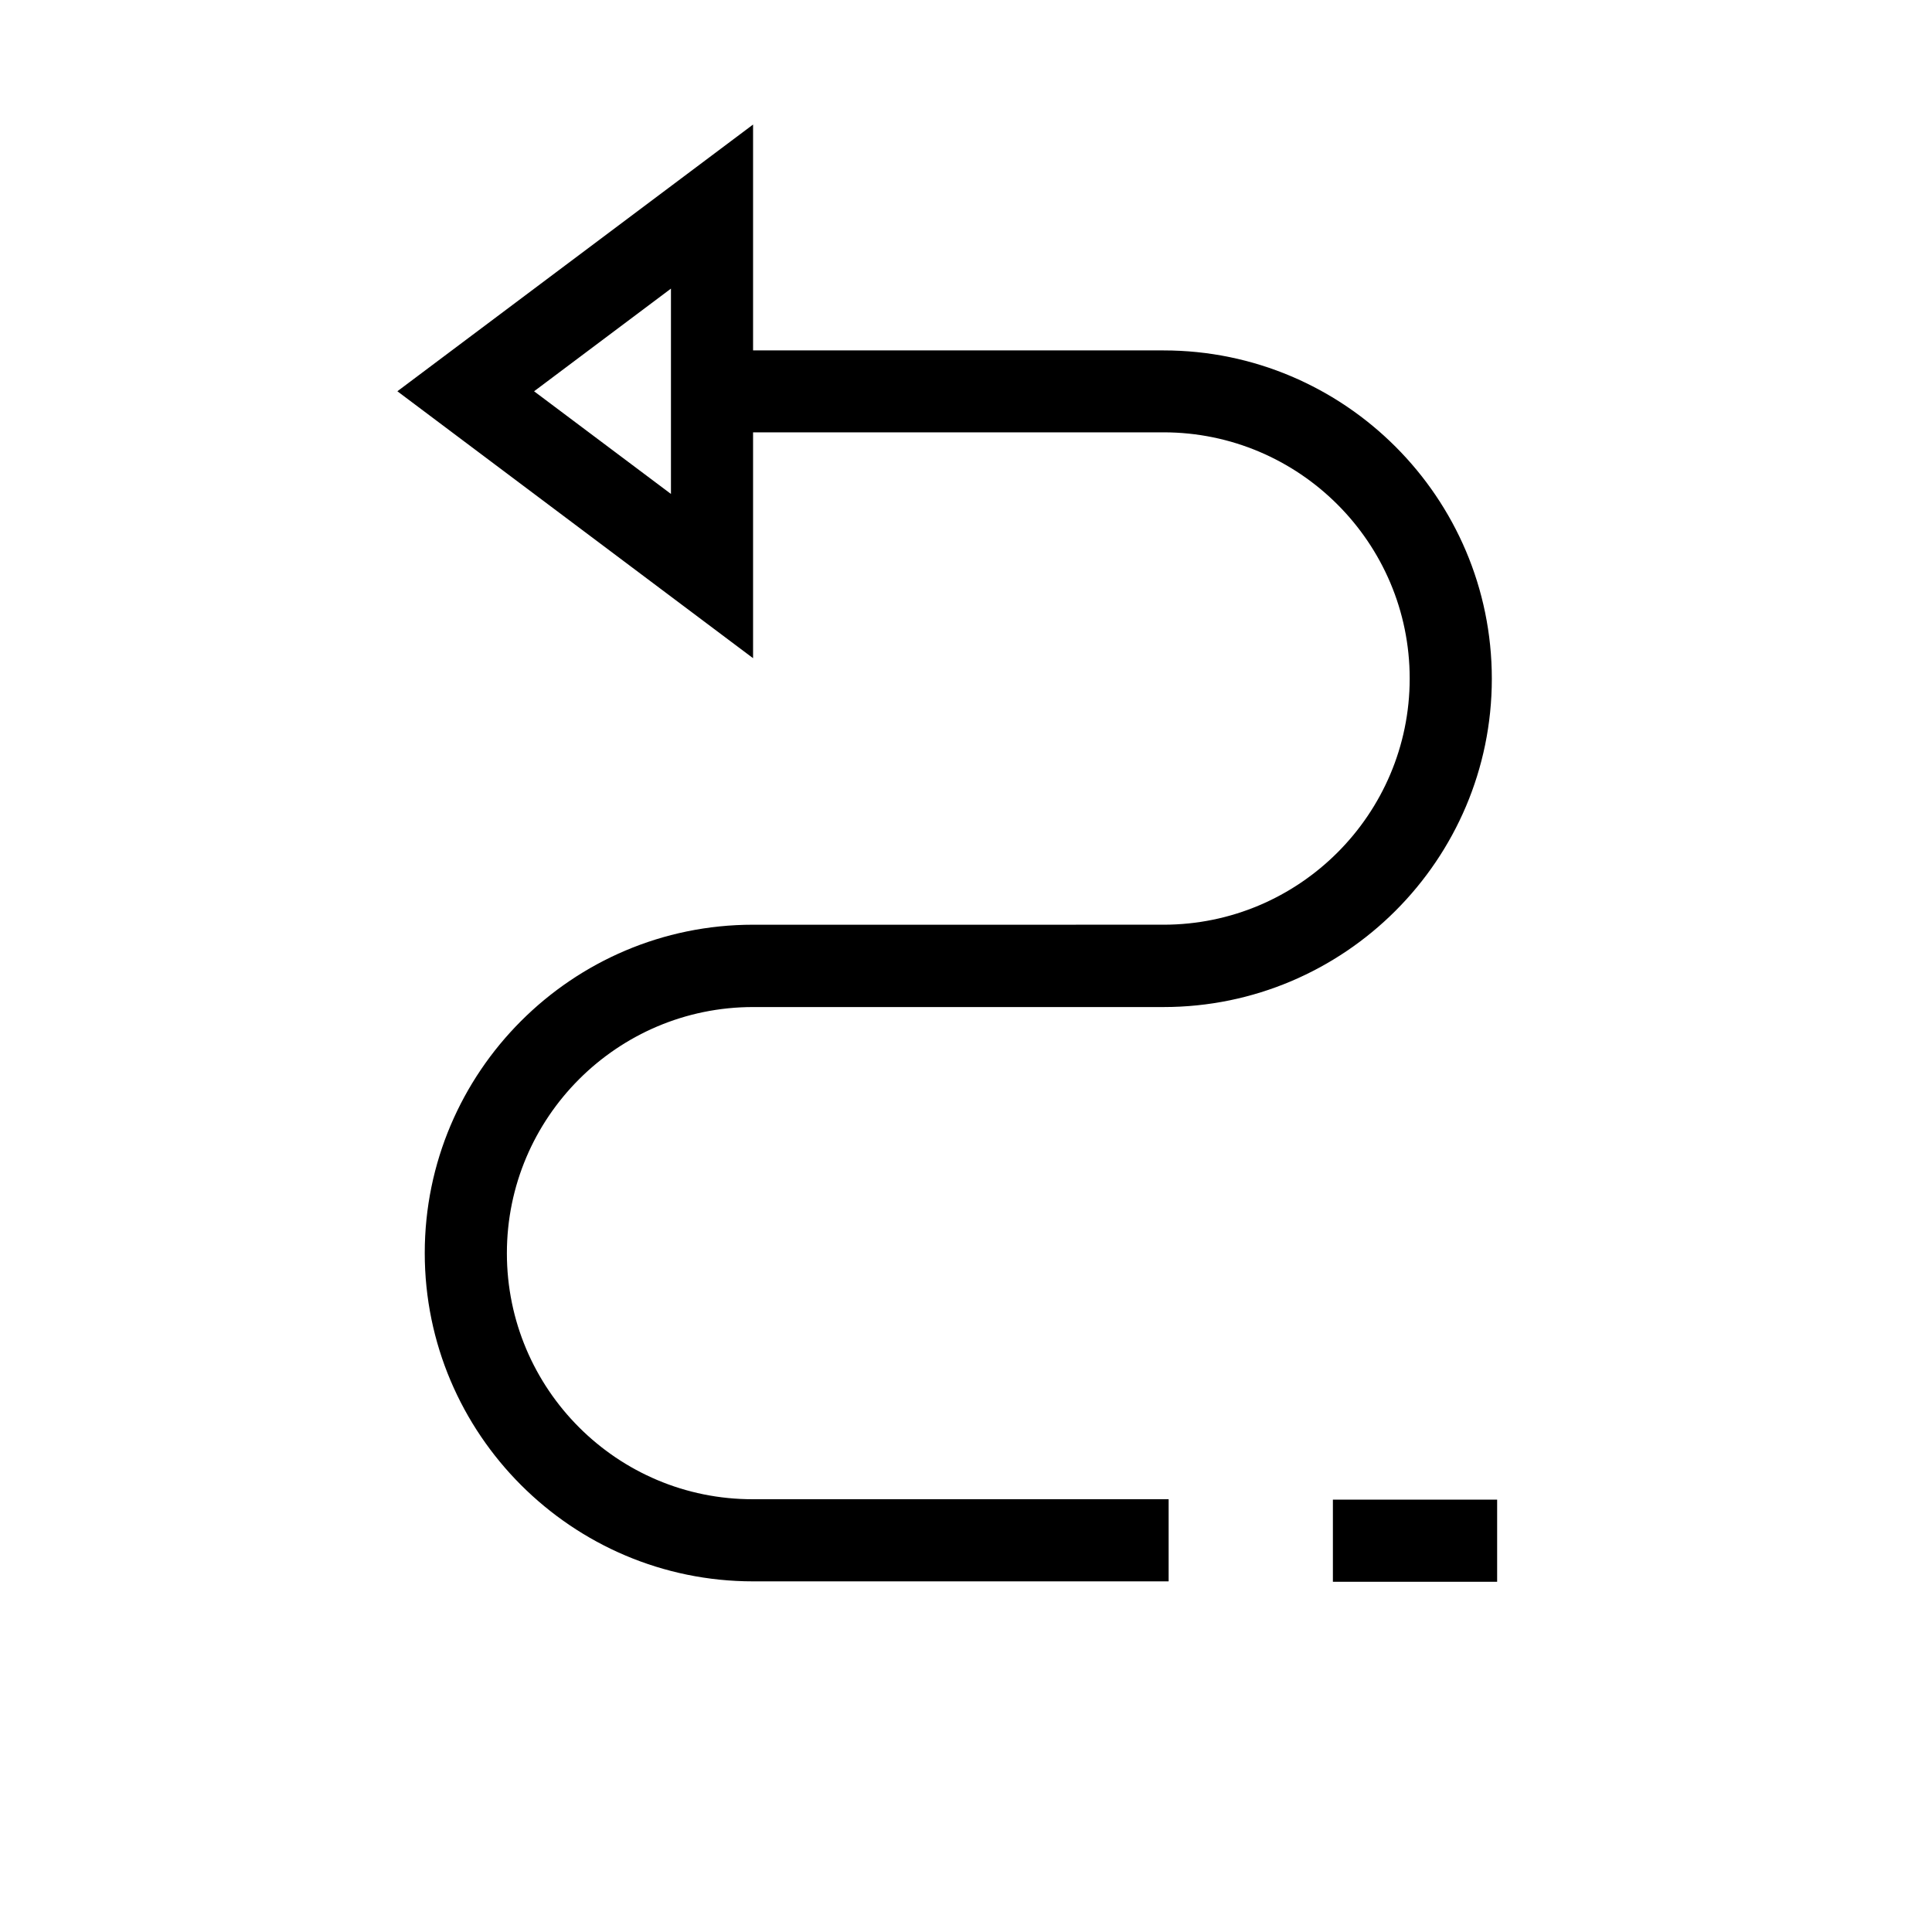 <?xml version="1.0" encoding="UTF-8"?>
<!-- Uploaded to: ICON Repo, www.iconrepo.com, Generator: ICON Repo Mixer Tools -->
<svg fill="#000000" width="800px" height="800px" version="1.1" viewBox="144 144 512 512" xmlns="http://www.w3.org/2000/svg">
 <g>
  <path d="m278.33 476.12c0-35.973 29.27-65.242 65.242-65.242h108.77c47.961 0 87.008-39.047 87.008-87.008s-39.047-87.008-87.008-87.008l-108.77-0.004v-59.852l-94.262 70.684 94.262 70.738v-59.855h108.77c35.973 0 65.242 29.27 65.242 65.242 0 35.973-29.27 65.242-65.242 65.242l-108.77 0.004c-47.961 0-87.008 39.047-87.008 87.008 0 47.961 39.047 87.008 87.008 87.008h110.13v-21.766h-110.13c-35.969 0.102-65.242-29.168-65.242-65.191zm43.48-201.22-36.273-27.207 36.273-27.207z"/>
  <path d="m497.23 541.42h43.527v21.766h-43.527z"/>
 </g>
</svg>